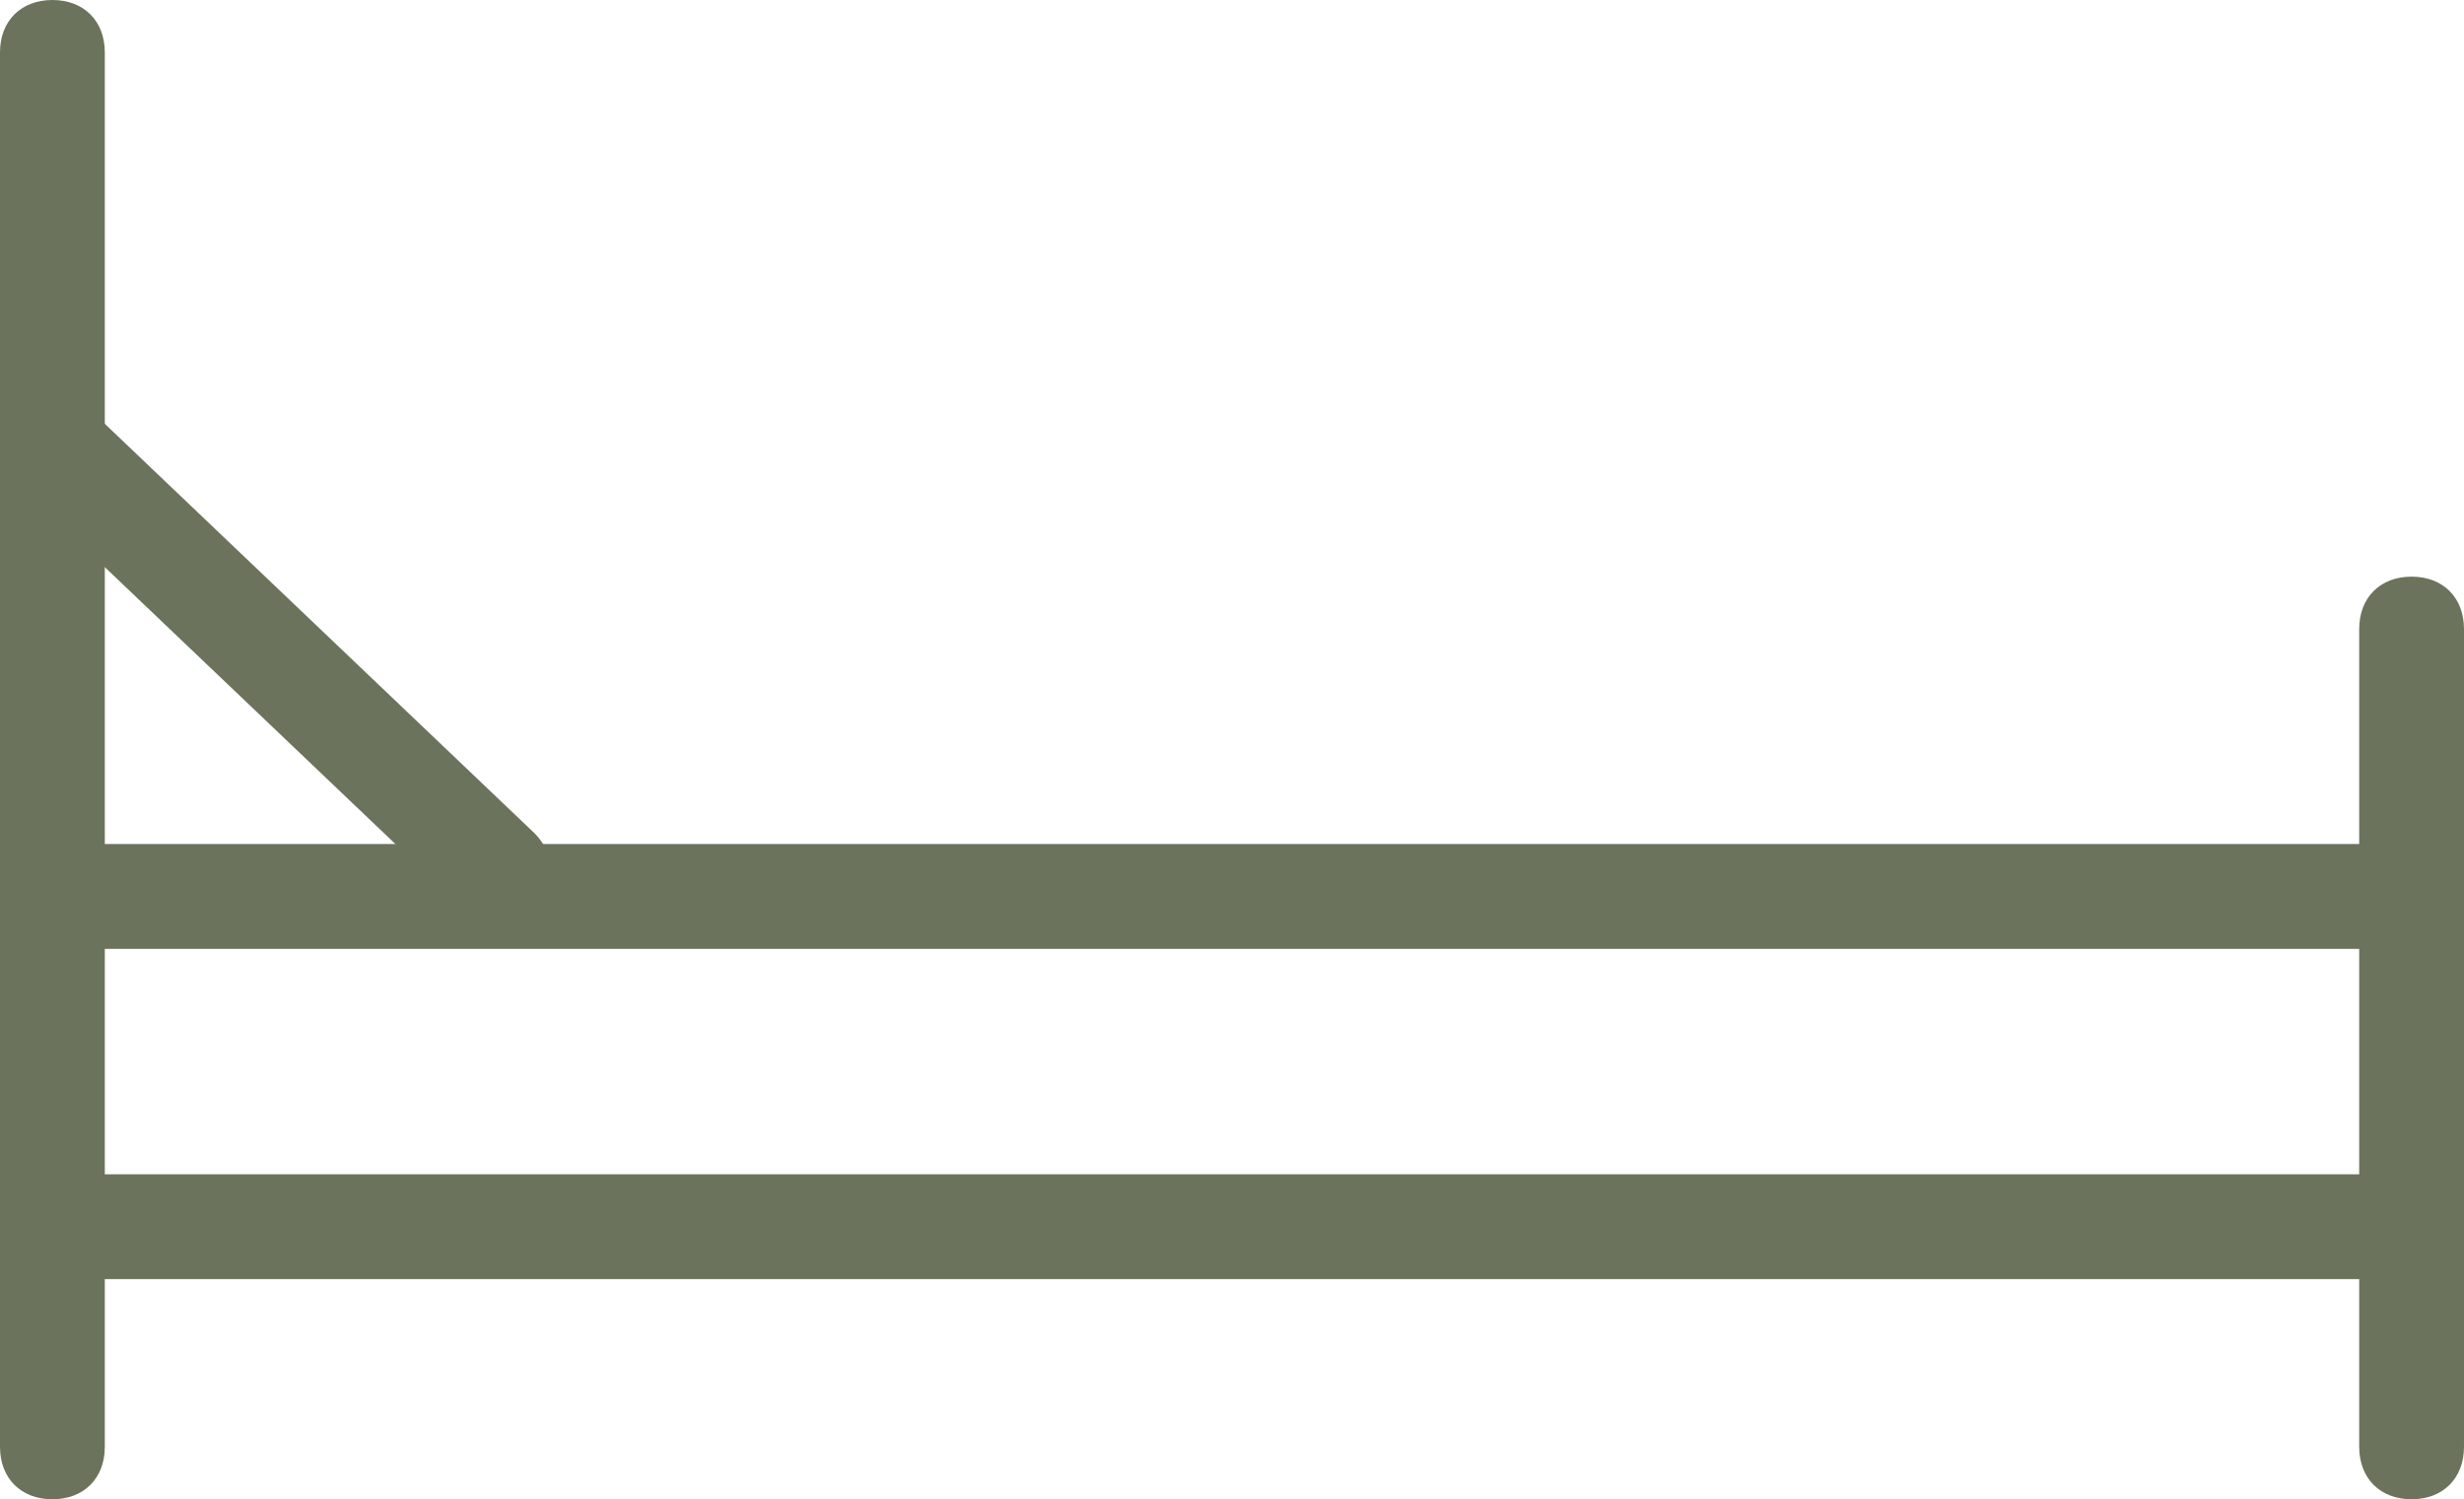 <?xml version="1.0" encoding="utf-8"?>
<!-- Generator: Adobe Illustrator 19.2.1, SVG Export Plug-In . SVG Version: 6.00 Build 0)  -->
<svg version="1.1" id="Слой_1" xmlns="http://www.w3.org/2000/svg" xmlns:xlink="http://www.w3.org/1999/xlink" x="0px" y="0px"
	 width="41.048px" height="24.978px" viewBox="0 0 41.048 24.978" style="enable-background:new 0 0 41.048 24.978;"
	 xml:space="preserve">
<style type="text/css">
	.st0{fill:#6B735C;}
</style>
<g>
	<g>
		<g>
			<path class="st0" d="M0.873,24.978C0.349,24.978,0,24.629,0,24.105V0.873C0,0.349,0.349,0,0.873,0s0.873,0.349,0.873,0.873
				v23.231C1.747,24.629,1.397,24.978,0.873,24.978z"/>
		</g>
		<g>
			<path class="st0" d="M40.175,24.978c-0.524,0-0.873-0.349-0.873-0.873V10.48c0-0.524,0.349-0.873,0.873-0.873
				s0.873,0.349,0.873,0.873v13.624C41.048,24.629,40.699,24.978,40.175,24.978z"/>
		</g>
		<g>
			<path class="st0" d="M40.175,15.808H0.873C0.349,15.808,0,15.459,0,14.934c0-0.524,0.349-0.873,0.873-0.873h39.301
				c0.524,0,0.873,0.349,0.873,0.873C41.048,15.459,40.699,15.808,40.175,15.808z"/>
		</g>
		<g>
			<path class="st0" d="M40.175,21.31H0.873C0.349,21.31,0,20.961,0,20.437c0-0.524,0.349-0.873,0.873-0.873h39.301
				c0.524,0,0.873,0.349,0.873,0.873C41.048,20.961,40.699,21.31,40.175,21.31z"/>
		</g>
	</g>
	<g>
		<path class="st0" d="M8.297,15.371c-0.175,0-0.437-0.087-0.611-0.262L0.262,8.035c-0.349-0.349-0.349-0.873,0-1.223
			c0.349-0.349,0.873-0.349,1.223,0l7.424,7.074c0.349,0.349,0.349,0.873,0,1.223C8.734,15.284,8.472,15.371,8.297,15.371z"/>
	</g>
</g>
</svg>
